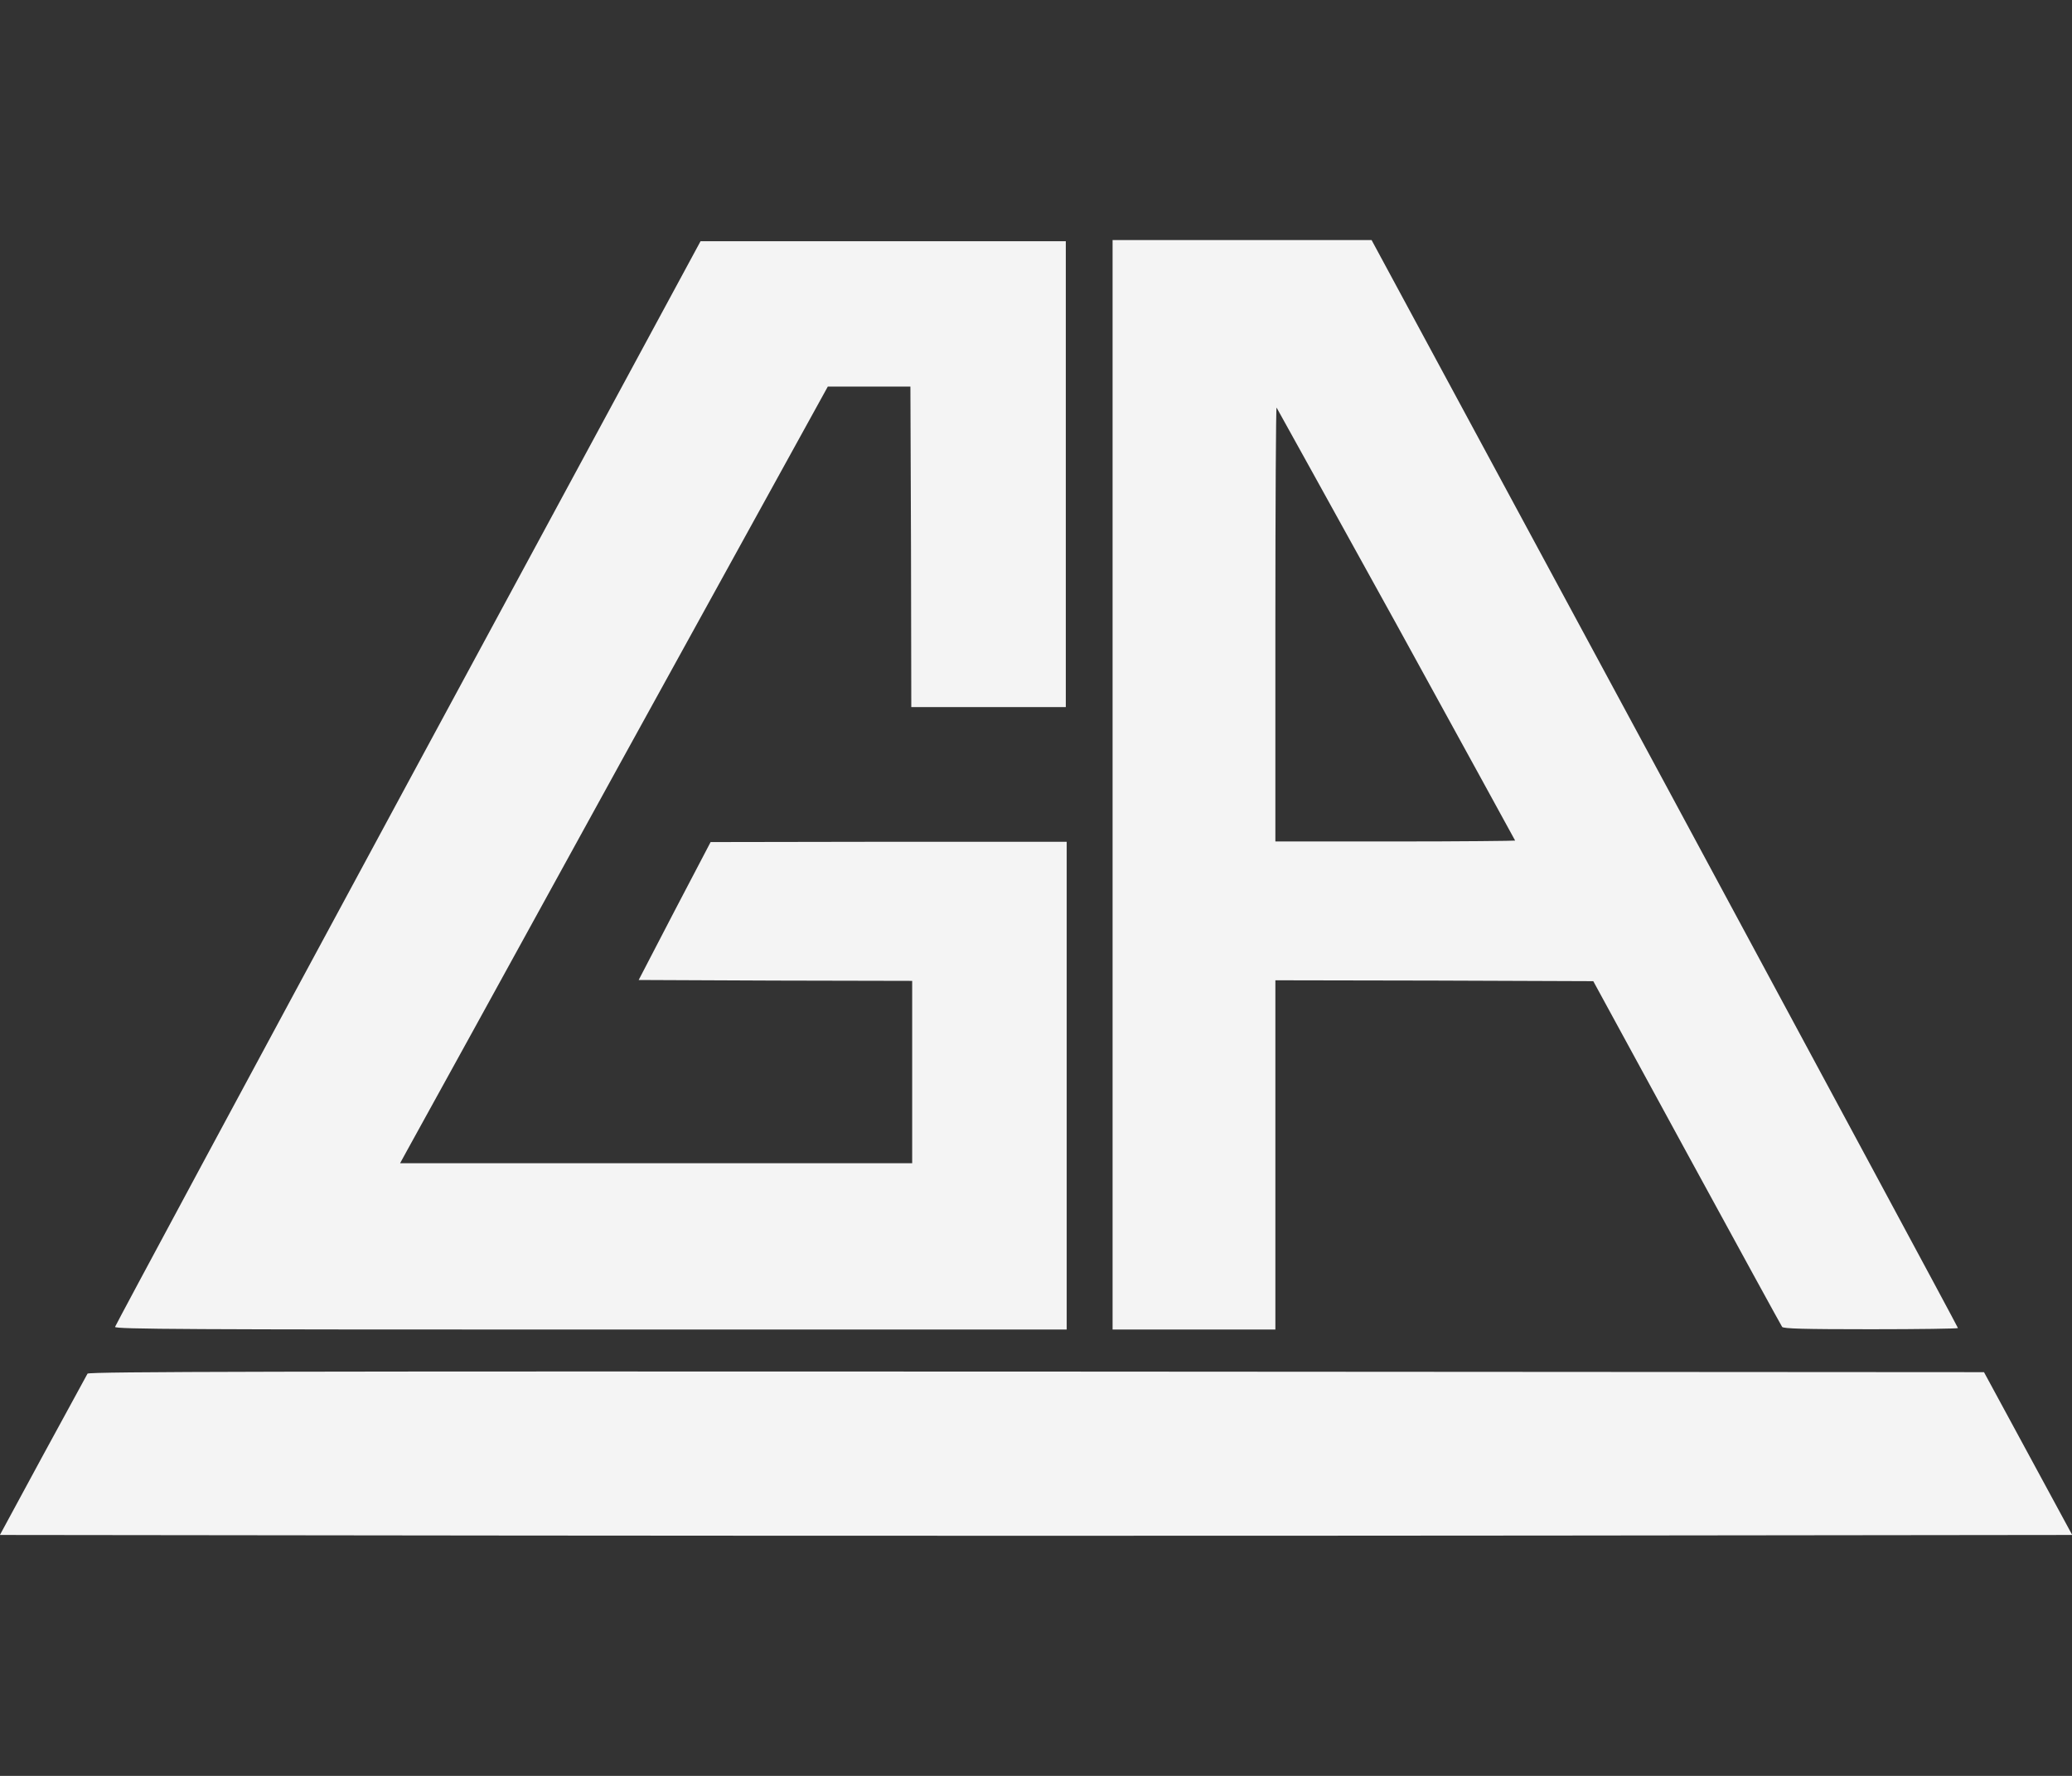 <?xml version="1.0" encoding="utf-8"?>
<!-- Generator: Adobe Illustrator 22.1.0, SVG Export Plug-In . SVG Version: 6.00 Build 0)  -->
<svg version="1.1" id="Слой_1" xmlns="http://www.w3.org/2000/svg" xmlns:xlink="http://www.w3.org/1999/xlink" x="0px" y="0px"
	 viewBox="0 0 70 60" style="enable-background:new 0 0 70 60;" xml:space="preserve">
<rect x="0" y="0" width="70" height="60" fill="#333333" stroke="none"/>
<style type="text/css">
	.st0{fill:#F4F4F4;}
</style>
<g transform="translate(-7.143,659) scale(0.1,-0.1)">
	<path class="st0" d="M209.3,6325.7c-54.4-100.7-98.9-183.5-99-184c-0.2-0.8,25.3-0.9,160.6-0.9h160.9v82.4v82.4h-60.1l-60.2-0.1
		l-12.2-23.3l-12.1-23.3l46.2-0.2l46.2-0.1v-30.8v-30.8h-86.5h-86.5l2.3,4.2c1.3,2.3,33.8,61.3,72.2,131.2l70,127h13.9h14l0.2-54.1
		l0.1-54.2h26.1h26.1v78.7v78.7H370h-61.9L209.3,6325.7z"/>
	<path class="st0" d="M447.3,6324.8v-184h27.5h27.5v59v59l53.7-0.1l53.7-0.2l31.6-58c17.4-31.9,31.9-58.4,32.2-58.8
		c0.4-0.6,7.3-0.8,30-0.8c16.2,0,29.4,0.2,29.4,0.4c0,0.3-44.6,83-99,184l-99.1,183.6h-43.7h-43.8V6324.8z M543.2,6379.1
		c22-40.1,40.1-73,40.1-73.1c0-0.1-18.2-0.3-40.5-0.3h-40.5v73.5c0,40.4,0.2,73.3,0.4,73.1C502.9,6452,521.1,6419.1,543.2,6379.1z"
		/>
	<path class="st0" d="M101,6125.9c-0.3-0.5-7-12.9-15.1-27.7l-14.5-26.8l174.9-0.2c96.2-0.1,253.7-0.1,350,0l175.2,0.2l-14.9,27.5
		l-14.9,27.5l-320.1,0.2C166,6126.7,101.5,6126.6,101,6125.9z"/>
</g>
</svg>
